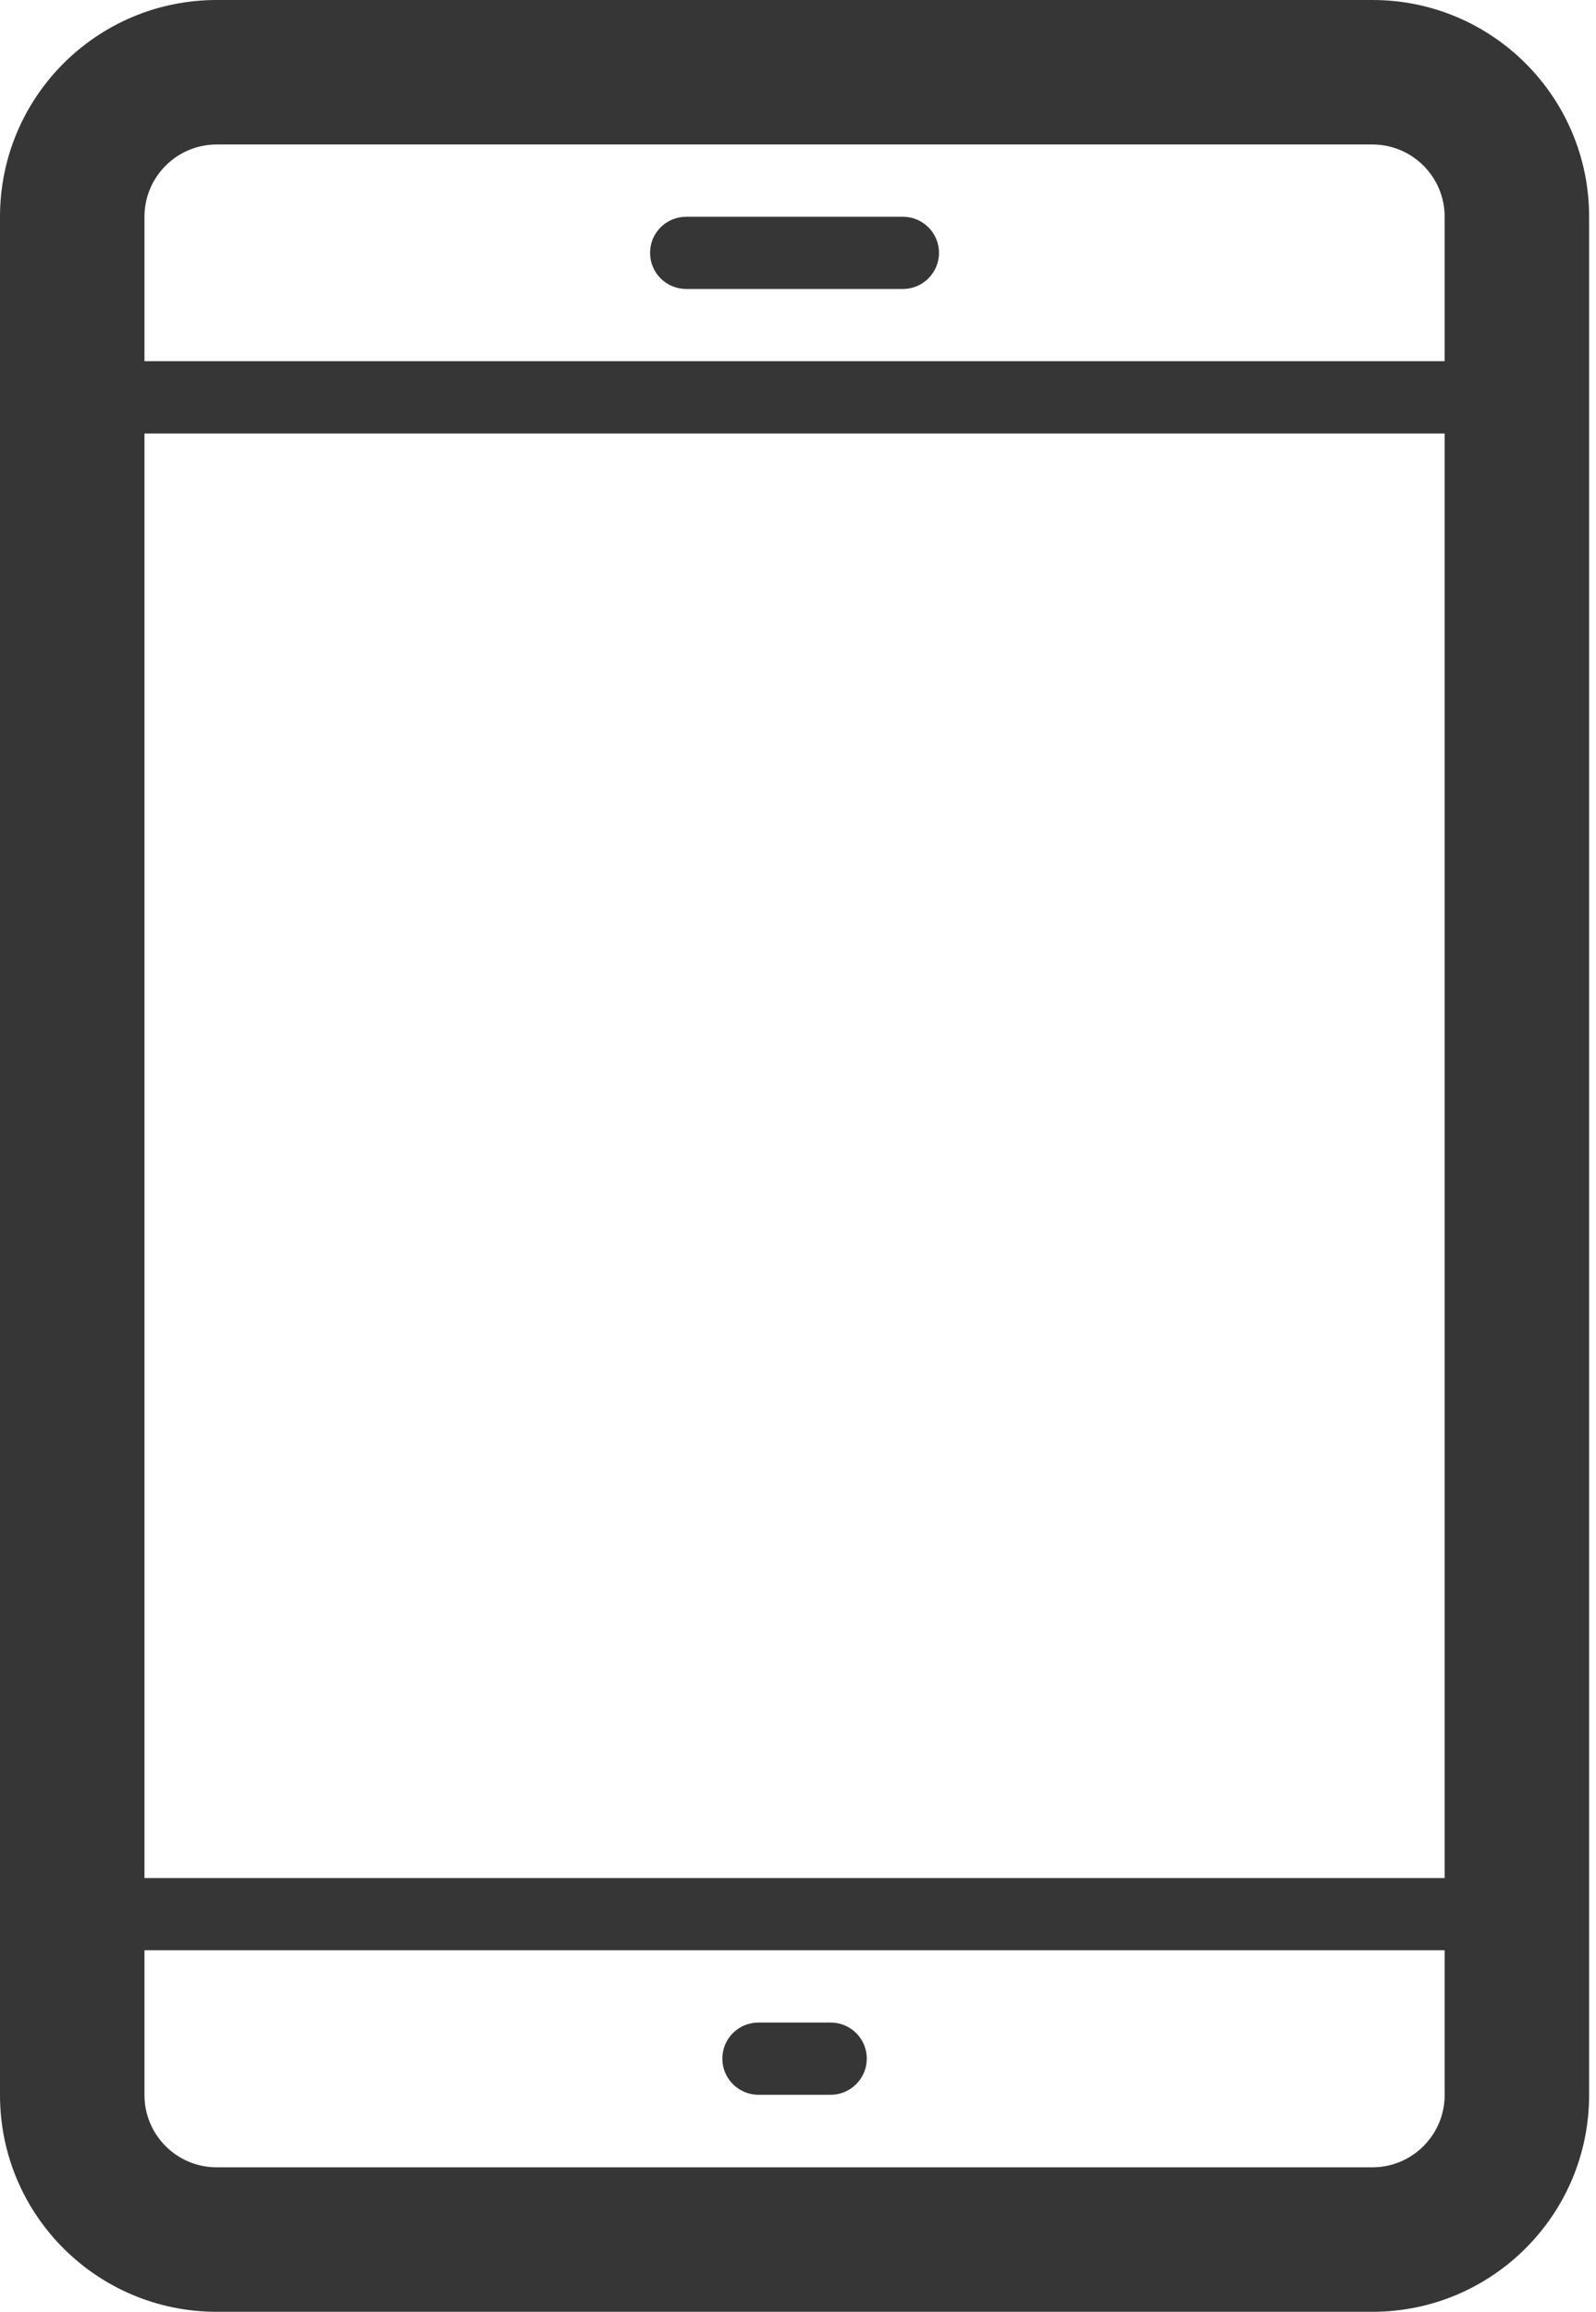 <?xml version="1.0" encoding="UTF-8"?> <svg xmlns="http://www.w3.org/2000/svg" width="29" height="42" viewBox="0 0 29 42" fill="none"><path d="M24.938 0H3.938C1.761 0 0 1.763 0 3.938V38.062C0 40.239 1.763 42 3.938 42H24.938C27.111 42 28.875 40.236 28.875 38.062V3.938C28.875 1.761 27.111 0 24.938 0ZM26.25 38.062C26.25 38.786 25.661 39.375 24.938 39.375H3.938C3.213 39.375 2.625 38.788 2.625 38.062V35.432H26.25V38.062ZM26.25 34.12H2.625V7.875H26.25V34.12ZM26.25 6.562H2.625V3.938C2.625 3.213 3.213 2.625 3.938 2.625H24.938C25.661 2.625 26.25 3.213 26.25 3.938V6.562Z" fill="#363636"></path><path d="M17.062 4.594C17.062 4.956 16.767 5.25 16.406 5.25H12.469C12.105 5.25 11.812 4.956 11.812 4.594C11.812 4.23 12.105 3.938 12.469 3.938H16.406C16.767 3.938 17.062 4.23 17.062 4.594Z" fill="#363636"></path><path d="M15.75 37.401C15.75 37.762 15.455 38.057 15.094 38.057H13.781C13.419 38.057 13.125 37.762 13.125 37.401C13.125 37.037 13.419 36.745 13.781 36.745H15.094C15.455 36.745 15.75 37.037 15.75 37.401Z" fill="#363636"></path></svg> 